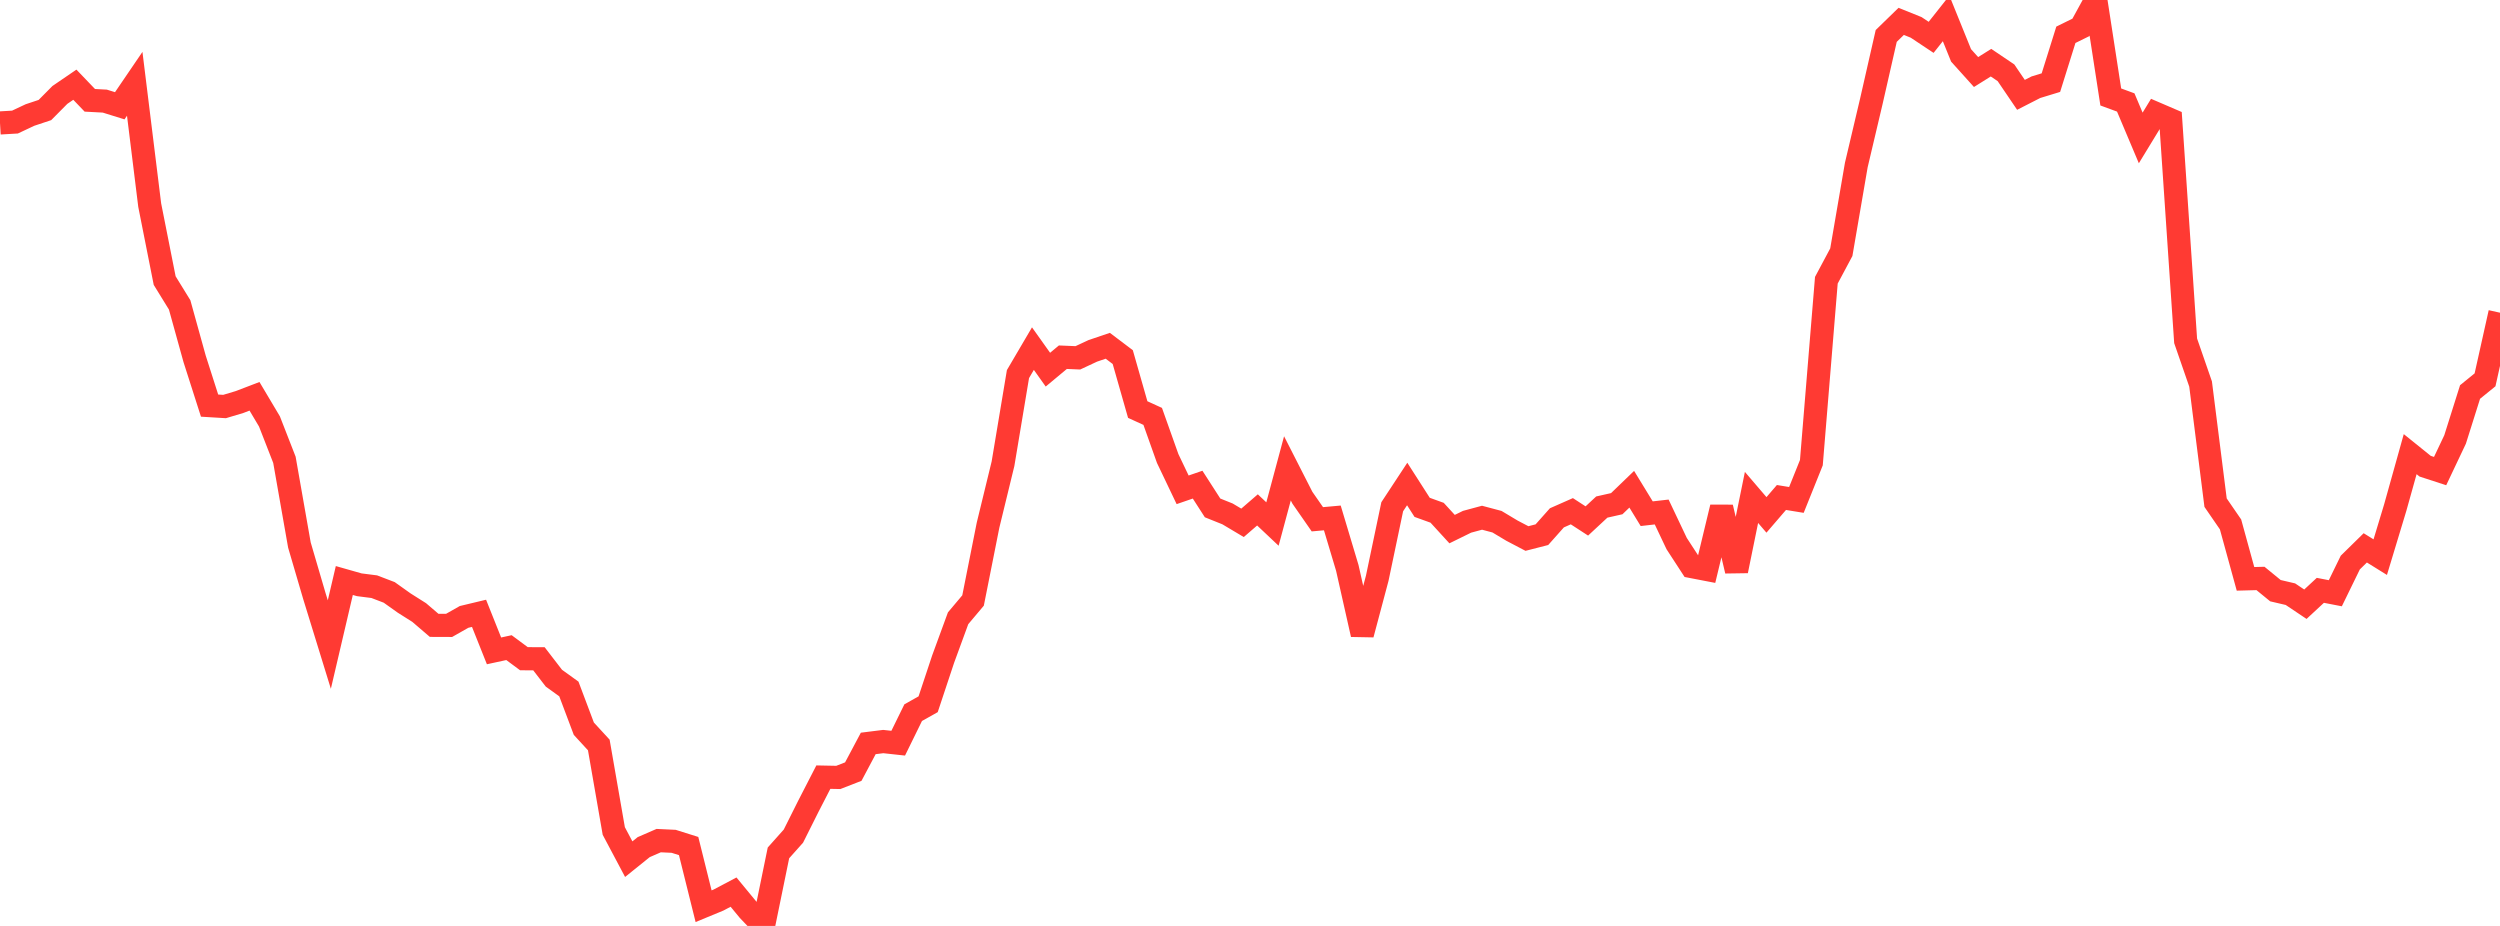 <?xml version="1.0" standalone="no"?>
<!DOCTYPE svg PUBLIC "-//W3C//DTD SVG 1.1//EN" "http://www.w3.org/Graphics/SVG/1.1/DTD/svg11.dtd">

<svg width="135" height="50" viewBox="0 0 135 50" preserveAspectRatio="none" 
  xmlns="http://www.w3.org/2000/svg"
  xmlns:xlink="http://www.w3.org/1999/xlink">


<polyline points="0.0, 6.639 0.808, 6.592 1.617, 6.211 2.425, 5.942 3.234, 5.126 4.042, 4.574 4.85, 5.417 5.659, 5.46 6.467, 5.712 7.275, 4.525 8.084, 11.076 8.892, 15.151 9.701, 16.464 10.509, 19.377 11.317, 21.903 12.126, 21.952 12.934, 21.71 13.743, 21.4 14.551, 22.759 15.359, 24.83 16.168, 29.431 16.976, 32.186 17.784, 34.806 18.593, 31.348 19.401, 31.578 20.21, 31.681 21.018, 31.99 21.826, 32.565 22.635, 33.076 23.443, 33.768 24.251, 33.771 25.06, 33.313 25.868, 33.119 26.677, 35.147 27.485, 34.972 28.293, 35.571 29.102, 35.573 29.91, 36.622 30.719, 37.205 31.527, 39.35 32.335, 40.229 33.144, 44.873 33.952, 46.395 34.76, 45.745 35.569, 45.393 36.377, 45.431 37.186, 45.686 37.994, 48.936 38.802, 48.602 39.611, 48.174 40.419, 49.154 41.228, 50.0 42.036, 46.057 42.844, 45.151 43.653, 43.535 44.461, 41.965 45.269, 41.981 46.078, 41.666 46.886, 40.145 47.695, 40.044 48.503, 40.132 49.311, 38.484 50.12, 38.029 50.928, 35.596 51.737, 33.387 52.545, 32.427 53.353, 28.365 54.162, 25.042 54.97, 20.201 55.778, 18.825 56.587, 19.962 57.395, 19.289 58.204, 19.323 59.012, 18.946 59.82, 18.672 60.629, 19.283 61.437, 22.116 62.246, 22.485 63.054, 24.758 63.862, 26.45 64.671, 26.171 65.479, 27.427 66.287, 27.751 67.096, 28.233 67.904, 27.535 68.713, 28.298 69.521, 25.291 70.329, 26.877 71.138, 28.041 71.946, 27.968 72.754, 30.666 73.563, 34.259 74.371, 31.223 75.18, 27.365 75.988, 26.136 76.796, 27.397 77.605, 27.689 78.413, 28.572 79.222, 28.175 80.03, 27.957 80.838, 28.172 81.647, 28.656 82.455, 29.08 83.263, 28.873 84.072, 27.963 84.88, 27.606 85.689, 28.132 86.497, 27.381 87.305, 27.199 88.114, 26.419 88.922, 27.74 89.731, 27.648 90.539, 29.352 91.347, 30.594 92.156, 30.75 92.964, 27.394 93.772, 30.827 94.581, 26.861 95.389, 27.805 96.198, 26.864 97.006, 26.996 97.814, 24.984 98.623, 15.133 99.431, 13.619 100.24, 8.911 101.048, 5.49 101.856, 1.941 102.665, 1.154 103.473, 1.48 104.281, 2.017 105.09, 0.995 105.898, 2.991 106.707, 3.89 107.515, 3.385 108.323, 3.93 109.132, 5.122 109.94, 4.709 110.749, 4.462 111.557, 1.879 112.365, 1.481 113.174, 0.0 113.982, 5.236 114.79, 5.533 115.599, 7.449 116.407, 6.124 117.216, 6.472 118.024, 18.404 118.832, 20.739 119.641, 27.143 120.449, 28.318 121.257, 31.258 122.066, 31.236 122.874, 31.897 123.683, 32.086 124.491, 32.628 125.299, 31.878 126.108, 32.035 126.916, 30.378 127.725, 29.584 128.533, 30.086 129.341, 27.416 130.15, 24.524 130.958, 25.175 131.766, 25.438 132.575, 23.73 133.383, 21.168 134.192, 20.511 135.0, 16.886" fill="none" stroke="#ff3a33" stroke-width="1.25"/>

</svg>